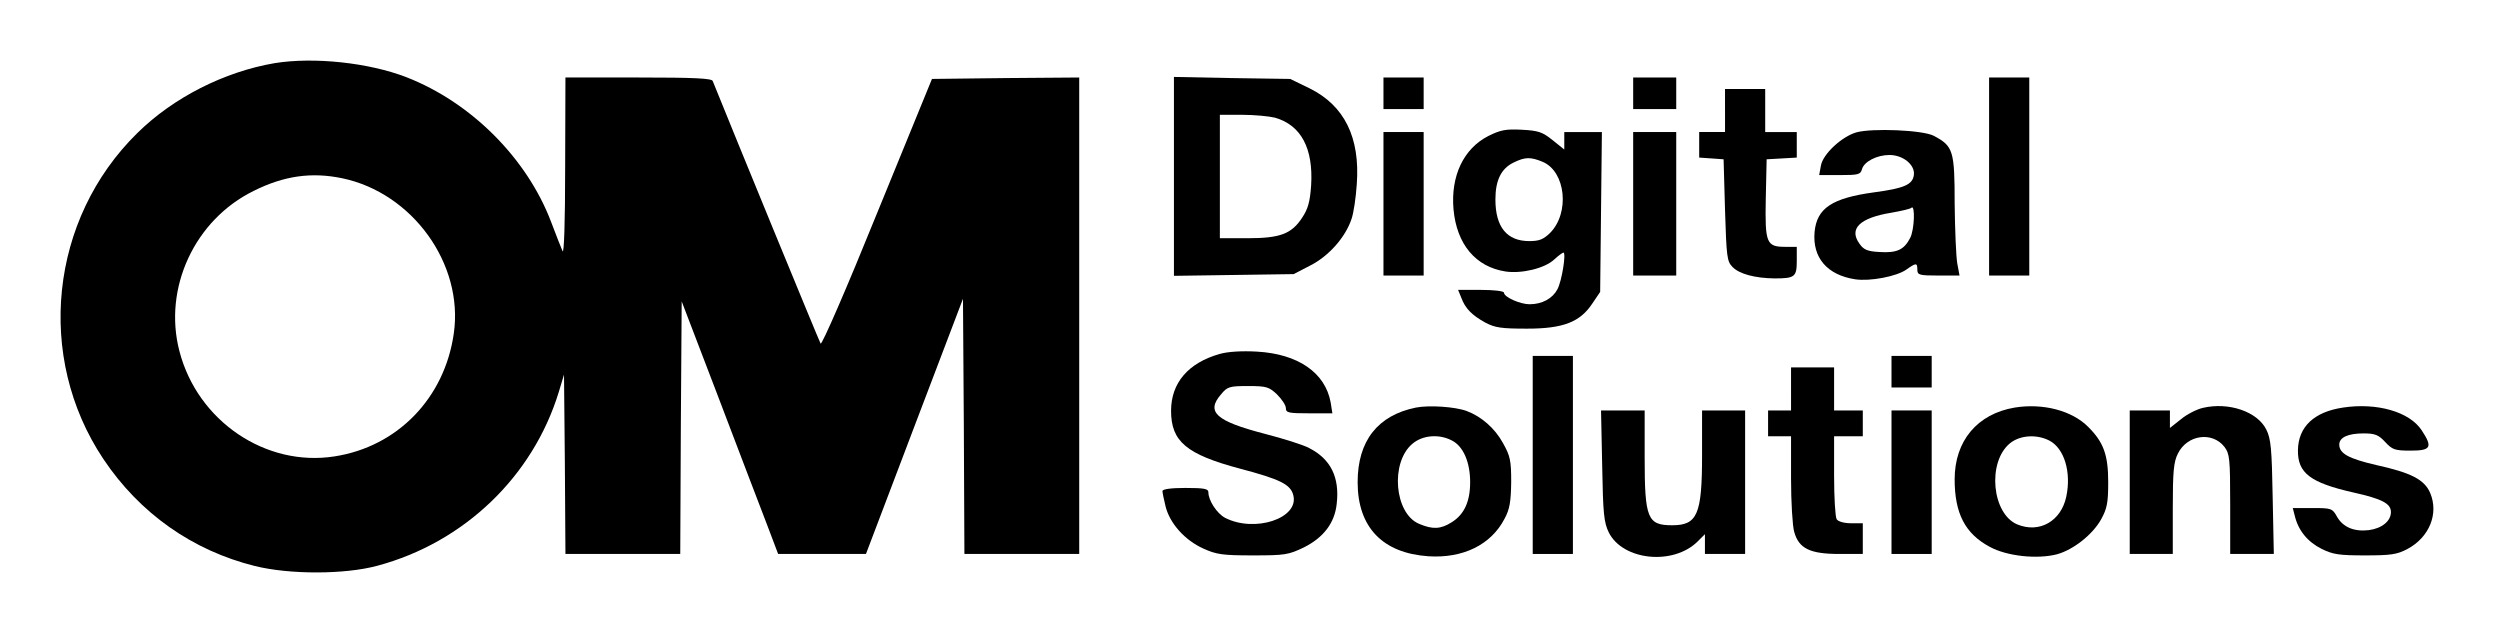 <?xml version="1.0" standalone="no"?>
<!DOCTYPE svg PUBLIC "-//W3C//DTD SVG 20010904//EN"
 "http://www.w3.org/TR/2001/REC-SVG-20010904/DTD/svg10.dtd">
<svg version="1.0" xmlns="http://www.w3.org/2000/svg"
 width="871pt" height="221pt" viewBox="0 0 871 221"
 preserveAspectRatio="xMidYMid meet">
<g transform="translate(0,221) scale(0.1,-0.1)"
fill="#000000" stroke="none">
<path d="M957 1990 c-176 -30 -353 -120 -478 -243 -306 -300 -356 -781 -119
-1136 127 -190 311 -319 528 -373 121 -30 313 -30 427 1 302 81 542 311 632
606 l18 60 3 -312 2 -313 200 0 200 0 2 440 3 440 129 -337 c71 -186 146 -384
168 -440 l39 -103 153 0 153 0 169 445 169 444 3 -444 2 -445 200 0 200 0 0
830 0 830 -257 -2 -256 -3 -191 -467 c-106 -262 -193 -462 -197 -455 -5 8
-302 731 -376 915 -4 9 -65 12 -259 12 l-254 0 -1 -312 c0 -194 -4 -305 -9
-293 -5 11 -23 57 -40 102 -84 221 -278 416 -504 504 -132 51 -323 71 -459 49z
m235 -401 c245 -51 424 -299 389 -541 -32 -225 -196 -394 -415 -428 -240 -38
-478 123 -541 367 -57 219 53 457 259 558 106 53 202 66 308 44z"/>
<path d="M4090 1595 l0 -346 208 3 209 3 58 30 c65 33 123 99 144 163 7 20 15
74 18 120 12 163 -43 274 -164 334 l-68 33 -202 3 -203 4 0 -347z m352 205
c91 -26 134 -107 126 -236 -4 -57 -11 -82 -31 -112 -37 -57 -77 -72 -191 -72
l-96 0 0 215 0 215 78 0 c42 0 94 -5 114 -10z"/>
<path d="M4820 1885 l0 -55 70 0 70 0 0 55 0 55 -70 0 -70 0 0 -55z"/>
<path d="M5690 1885 l0 -55 75 0 75 0 0 55 0 55 -75 0 -75 0 0 -55z"/>
<path d="M6930 1595 l0 -345 70 0 70 0 0 345 0 345 -70 0 -70 0 0 -345z"/>
<path d="M6010 1825 l0 -75 -45 0 -45 0 0 -44 0 -45 43 -3 42 -3 5 -177 c5
-163 7 -179 26 -198 24 -25 79 -39 146 -40 71 0 78 5 78 61 l0 49 -39 0 c-67
0 -72 12 -69 168 l3 137 53 3 52 3 0 45 0 44 -55 0 -55 0 0 75 0 75 -70 0 -70
0 0 -75z"/>
<path d="M5185 1736 c-86 -44 -131 -139 -121 -255 11 -122 77 -201 182 -217
56 -8 136 11 169 42 14 13 29 24 32 24 10 0 -5 -98 -21 -128 -17 -32 -53 -52
-97 -52 -33 0 -89 25 -89 40 0 6 -35 10 -80 10 l-80 0 11 -27 c14 -38 37 -61
84 -87 34 -18 57 -21 145 -21 127 0 185 23 228 88 l27 40 3 279 3 278 -66 0
-65 0 0 -30 0 -31 -41 33 c-35 28 -49 33 -107 36 -56 3 -75 -1 -117 -22z m190
-90 c80 -34 95 -178 25 -248 -23 -22 -37 -28 -72 -28 -78 0 -118 49 -118 145
0 67 20 108 64 129 39 19 58 20 101 2z"/>
<path d="M6468 1749 c-52 -15 -117 -76 -124 -116 l-6 -33 72 0 c64 0 72 2 77
20 7 27 52 50 96 50 47 0 89 -34 85 -69 -4 -34 -33 -47 -138 -61 -147 -20
-200 -55 -208 -138 -8 -90 44 -150 141 -165 52 -8 146 10 179 34 34 24 38 24
38 -1 0 -18 7 -20 74 -20 l73 0 -8 43 c-4 23 -8 117 -9 208 0 185 -5 200 -73
236 -39 20 -213 27 -269 12z m187 -368 c-21 -41 -46 -53 -107 -49 -41 2 -55 8
-69 28 -39 53 0 91 111 109 34 6 65 13 69 17 14 14 11 -77 -4 -105z"/>
<path d="M4820 1500 l0 -250 70 0 70 0 0 250 0 250 -70 0 -70 0 0 -250z"/>
<path d="M5690 1500 l0 -250 75 0 75 0 0 250 0 250 -75 0 -75 0 0 -250z"/>
<path d="M4250 977 c-110 -31 -170 -101 -170 -198 0 -107 53 -152 241 -202
140 -37 176 -55 185 -93 20 -80 -135 -131 -238 -78 -28 15 -58 60 -58 89 0 12
-14 15 -80 15 -50 0 -80 -4 -80 -11 0 -5 5 -30 11 -54 15 -59 67 -117 131
-146 46 -21 68 -24 173 -24 112 0 124 2 178 28 68 34 107 85 114 151 11 93
-21 157 -96 195 -20 11 -90 33 -156 50 -169 44 -204 76 -151 137 22 27 30 29
94 29 65 0 73 -3 101 -29 17 -17 31 -38 31 -48 0 -16 9 -18 81 -18 l81 0 -6
38 c-19 104 -114 169 -257 177 -52 3 -101 0 -129 -8z"/>
<path d="M5340 625 l0 -345 70 0 70 0 0 345 0 345 -70 0 -70 0 0 -345z"/>
<path d="M6590 915 l0 -55 70 0 70 0 0 55 0 55 -70 0 -70 0 0 -55z"/>
<path d="M6240 855 l0 -75 -40 0 -40 0 0 -45 0 -45 40 0 40 0 0 -147 c0 -82 5
-165 11 -186 16 -58 55 -77 157 -77 l82 0 0 54 0 53 -41 0 c-24 0 -45 6 -50
14 -5 8 -9 76 -9 152 l0 137 50 0 50 0 0 45 0 45 -50 0 -50 0 0 75 0 75 -75 0
-75 0 0 -75z"/>
<path d="M4933 790 c-133 -27 -203 -116 -203 -260 0 -157 87 -247 246 -258
121 -8 219 40 266 131 18 33 22 60 23 127 0 75 -3 91 -29 137 -28 51 -75 92
-126 111 -40 15 -131 21 -177 12z m126 -115 c39 -20 63 -75 63 -145 0 -68 -21
-113 -65 -140 -38 -24 -66 -25 -113 -5 -86 36 -101 214 -23 279 35 30 93 35
138 11z"/>
<path d="M7019 790 c-130 -22 -209 -116 -209 -250 0 -118 36 -189 122 -235 60
-33 166 -44 235 -26 57 16 123 68 153 121 21 38 25 58 25 130 0 95 -16 139
-69 192 -57 58 -159 84 -257 68z m121 -115 c52 -27 77 -110 59 -195 -18 -86
-94 -129 -171 -97 -88 37 -105 216 -26 282 35 29 93 33 138 10z"/>
<path d="M7675 789 c-22 -5 -57 -23 -77 -40 l-38 -30 0 31 0 30 -70 0 -70 0 0
-250 0 -250 75 0 75 0 0 158 c0 129 3 163 18 192 32 65 119 78 162 23 18 -24
20 -40 20 -199 l0 -174 76 0 76 0 -4 198 c-3 168 -6 203 -22 235 -31 63 -131
97 -221 76z"/>
<path d="M8163 790 c-101 -15 -156 -67 -157 -149 -1 -79 43 -113 194 -147 98
-22 130 -38 130 -68 0 -31 -31 -57 -77 -63 -51 -6 -90 10 -111 47 -16 29 -20
30 -86 30 l-68 0 7 -27 c12 -51 45 -91 93 -115 40 -20 62 -23 152 -23 89 0
111 3 147 22 77 41 110 123 80 195 -20 47 -66 71 -189 98 -95 22 -128 40 -128
71 0 25 30 39 85 39 39 0 52 -5 75 -30 25 -27 34 -30 89 -30 71 0 77 12 38 71
-42 64 -155 97 -274 79z"/>
<path d="M5582 588 c3 -168 6 -198 23 -233 49 -98 225 -116 310 -31 l25 25 0
-34 0 -35 70 0 70 0 0 250 0 250 -75 0 -75 0 0 -155 c0 -207 -16 -245 -104
-245 -86 0 -96 23 -96 235 l0 165 -76 0 -76 0 4 -192z"/>
<path d="M6590 530 l0 -250 70 0 70 0 0 250 0 250 -70 0 -70 0 0 -250z"/>
</g>
</svg>
